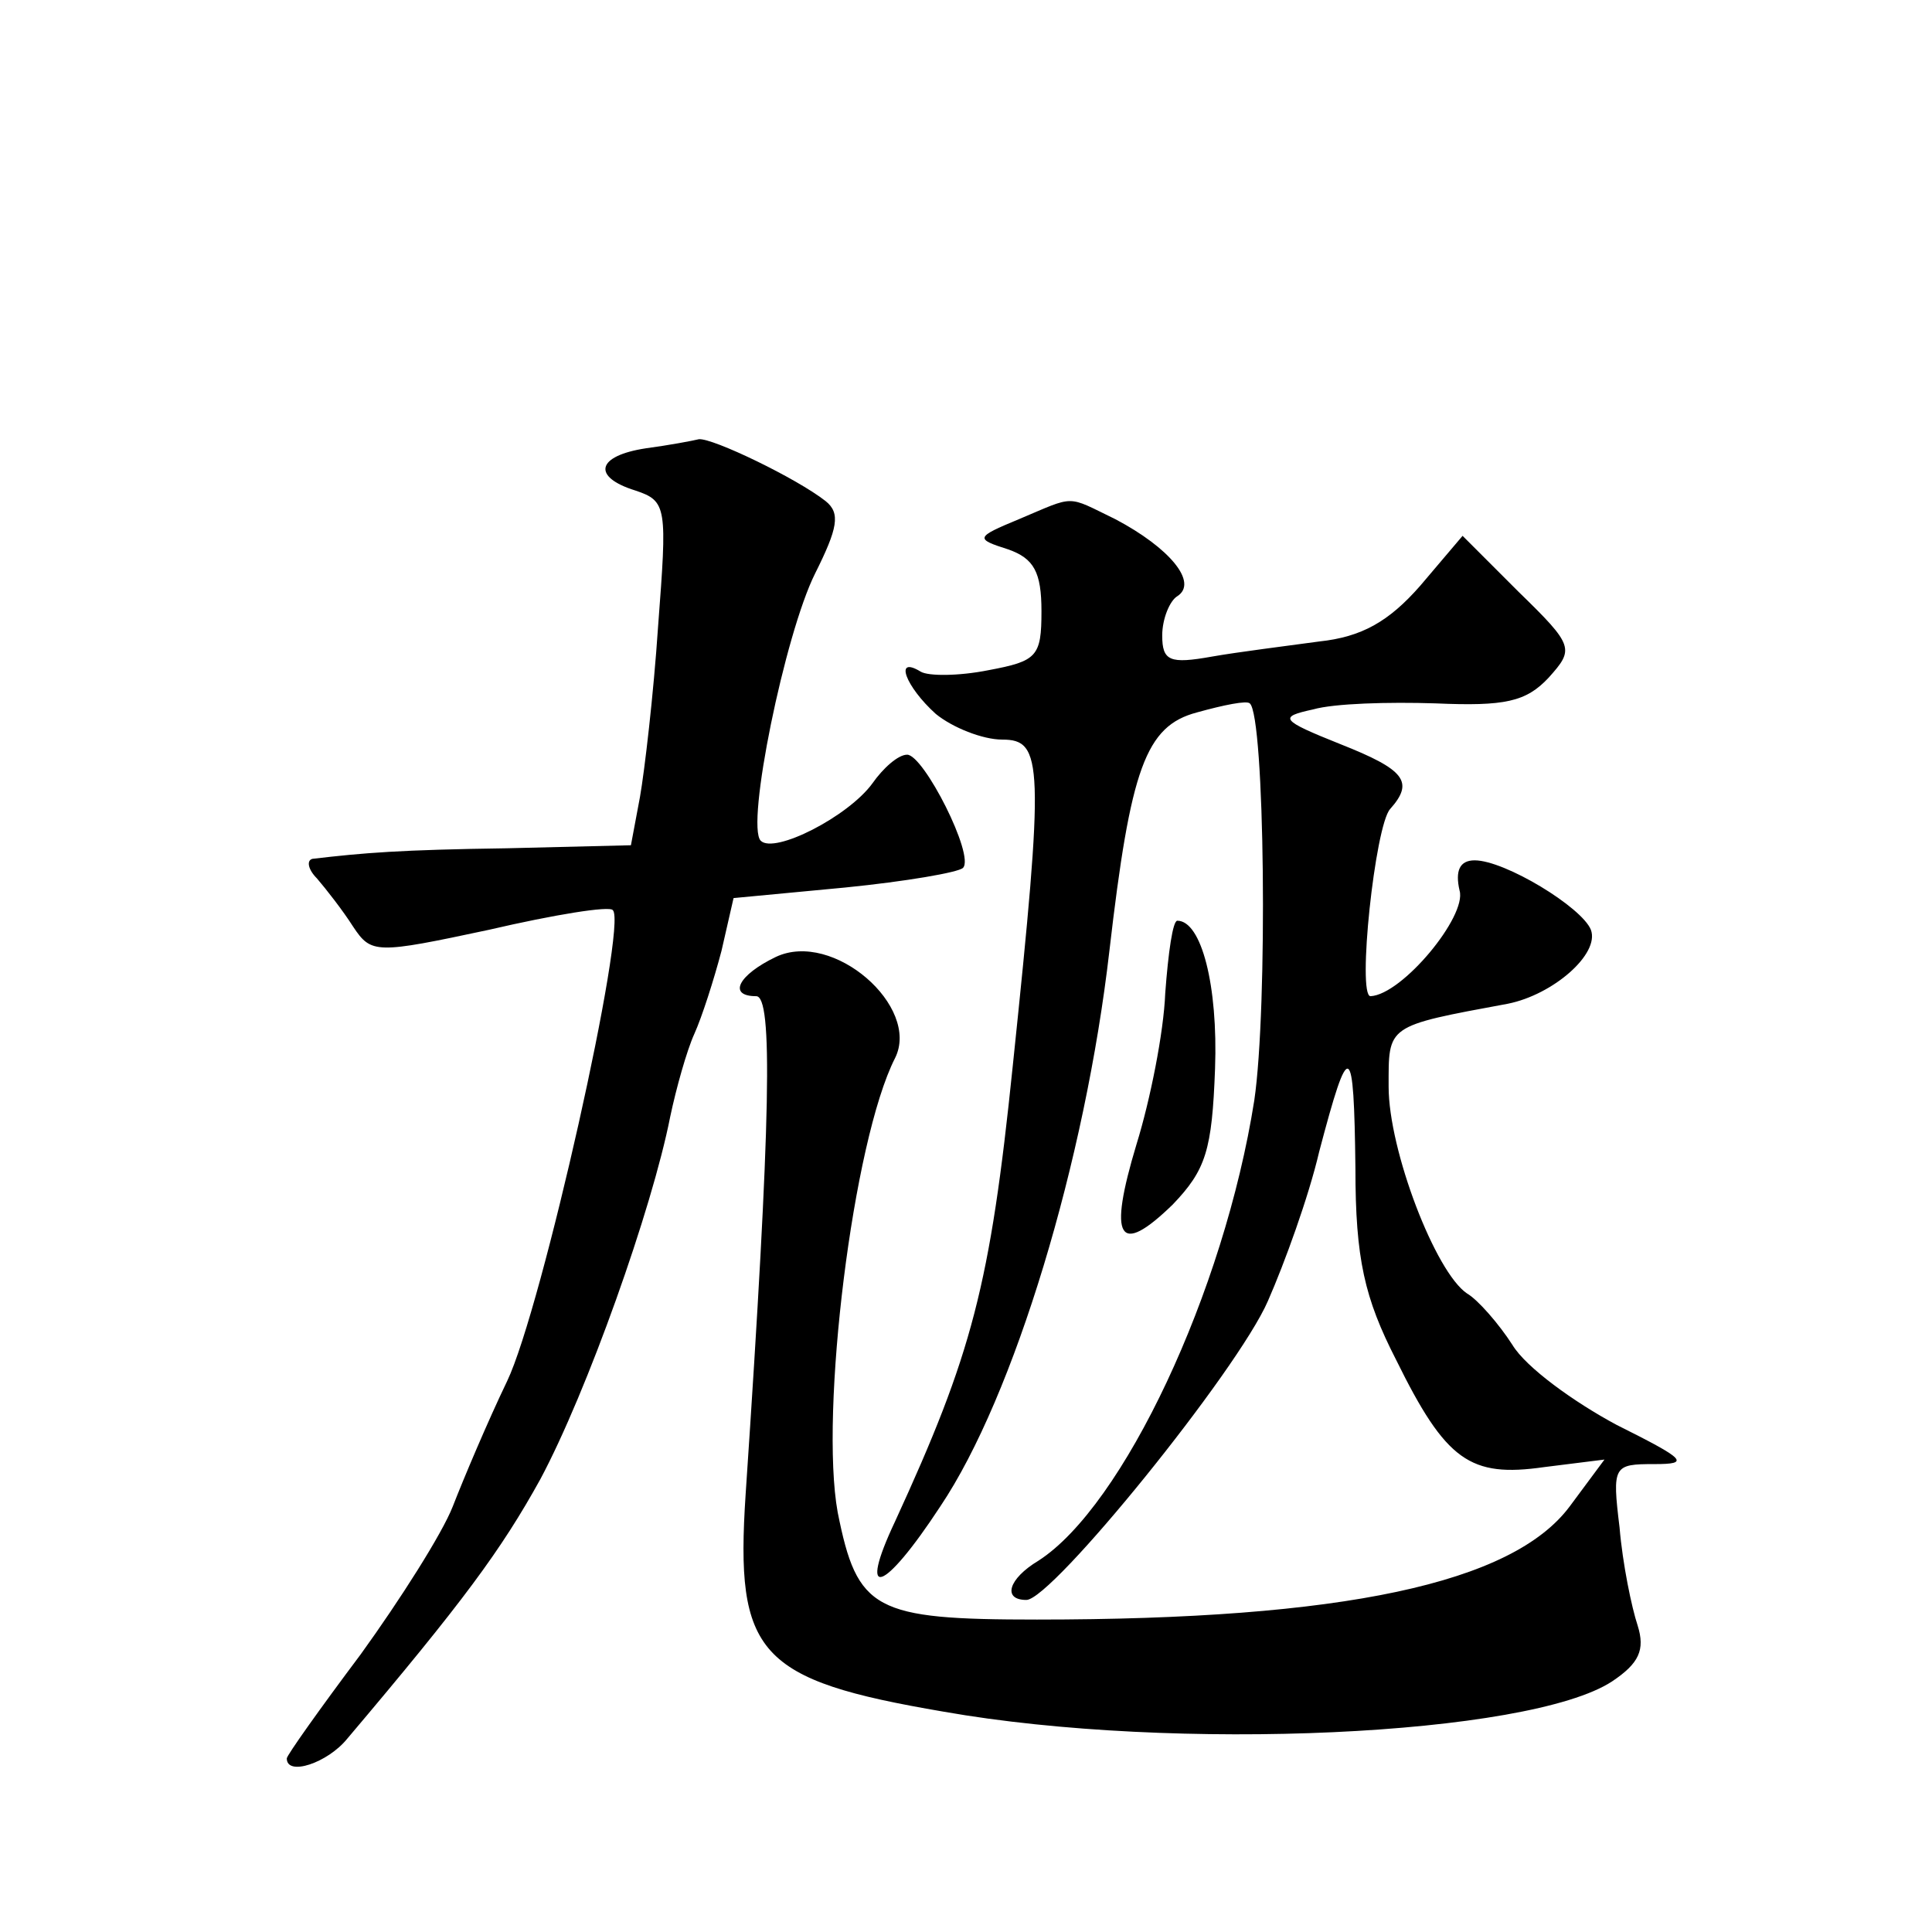 <?xml version="1.0" standalone="no"?>
<!DOCTYPE svg PUBLIC "-//W3C//DTD SVG 20010904//EN"
 "http://www.w3.org/TR/2001/REC-SVG-20010904/DTD/svg10.dtd">
<svg version="1.0" xmlns="http://www.w3.org/2000/svg"
 width="128pt" height="128pt" viewBox="0 0 128 128"
 preserveAspectRatio="xMidYMid meet">
<g transform="translate(0,128) scale(0.1,-0.1)"
fill="#0" stroke="none">
<path d="M428 983 c-33 -5 -36 -19 -7 -28 21 -7 21 -11 15 -90 -3 -45 -9 -96 -12
-113 l-6 -32 -82 -2 c-71 -1 -95 -3 -129 -7 -4 -1 -3 -7 3 -13 6 -7 17 -21 24 -32
12 -18 15 -18 90 -2 43 10 80 16 82 13 10 -9 -47 -264 -70 -312 -13 -27 -29 -65
-36 -83 -7 -18 -35 -62 -61 -98 -27 -36 -49 -67 -49 -69 0 -12 27 -3 40 13 77 91
102 125 128 172 31 58 74 179 86 240 4 19 11 44 16 55 5 11 13 36 18 55 l8 35 74
7 c40 4 75 10 78 13 8 8 -26 75 -37 75 -6 0 -16 -9 -23 -19 -16 -22 -65 -47 -74
-38 -10 10 16 137 36 177 15 30 17 40 7 48 -19 15 -75 42 -84 41 -4 -1 -20 -4 -35
-6z M675 936 c-29 -12 -29 -13 -7 -20 17 -6 22 -15 22 -41 0 -30 -3 -33 -35 -39
-20 -4 -40 -4 -45 -1 -18 11 -10 -10 10 -28 11 -9 31 -17 44 -17 27 0 28 -15 7
-216 -15 -146 -27 -191 -78 -302 -25 -53 -8 -48 30 10 49 73 96 229 112 368 14
121 24 149 58 158 18 5 33 8 35 6 10 -8 12 -202 3 -263 -20 -127 -87 -269 -143
-305 -20 -12 -24 -26 -8 -26 17 0 140 152 160 198 11 25 27 69 34 99 20 76 23 74
24 -11 0 -60 6 -86 27 -127 33 -67 49 -78 98 -71 l40 5 -23 -31 c-38 -51 -150 -75
-353 -75 -108 0 -119 6 -132 71 -12 66 10 246 38 301 17 34 -41 85 -79 67 -25 -12
-32 -26 -13 -26 11 0 10 -78 -7 -330 -7 -106 8 -123 131 -144 153 -27 388 -16 443
20 18 12 22 21 17 37 -4 12 -10 41 -12 65 -5 41 -4 42 23 42 24 0 21 3 -25 26 -28
15 -60 38 -69 53 -9 14 -23 30 -30 34 -21 14 -52 95 -52 137 0 41 -2 40 79 55 30
6 61 33 55 49 -6 15 -57 46 -77 46 -10 0 -13 -7 -10 -20 5 -17 -38 -69 -59 -70
-9 0 3 113 13 124 16 18 10 26 -33 43 -40 16 -41 18 -18 23 14 4 50 5 81 4 46 -2
60 1 75 17 17 19 17 21 -20 57 l-37 37 -28 -33 c-21 -24 -39 -34 -67 -37 -22 -3
-54 -7 -71 -10 -28 -5 -33 -3 -33 14 0 11 5 23 10 26 14 9 -5 32 -41 51 -33 16
-26 16 -64 0z M772 622 c-1 -26 -10 -71 -19 -100 -19 -63 -12 -75 24 -40 22 23
26 36 28 90 2 55 -9 98 -25 98 -3 0 -6 -21 -8 -48z"/>
</g>
</svg>
